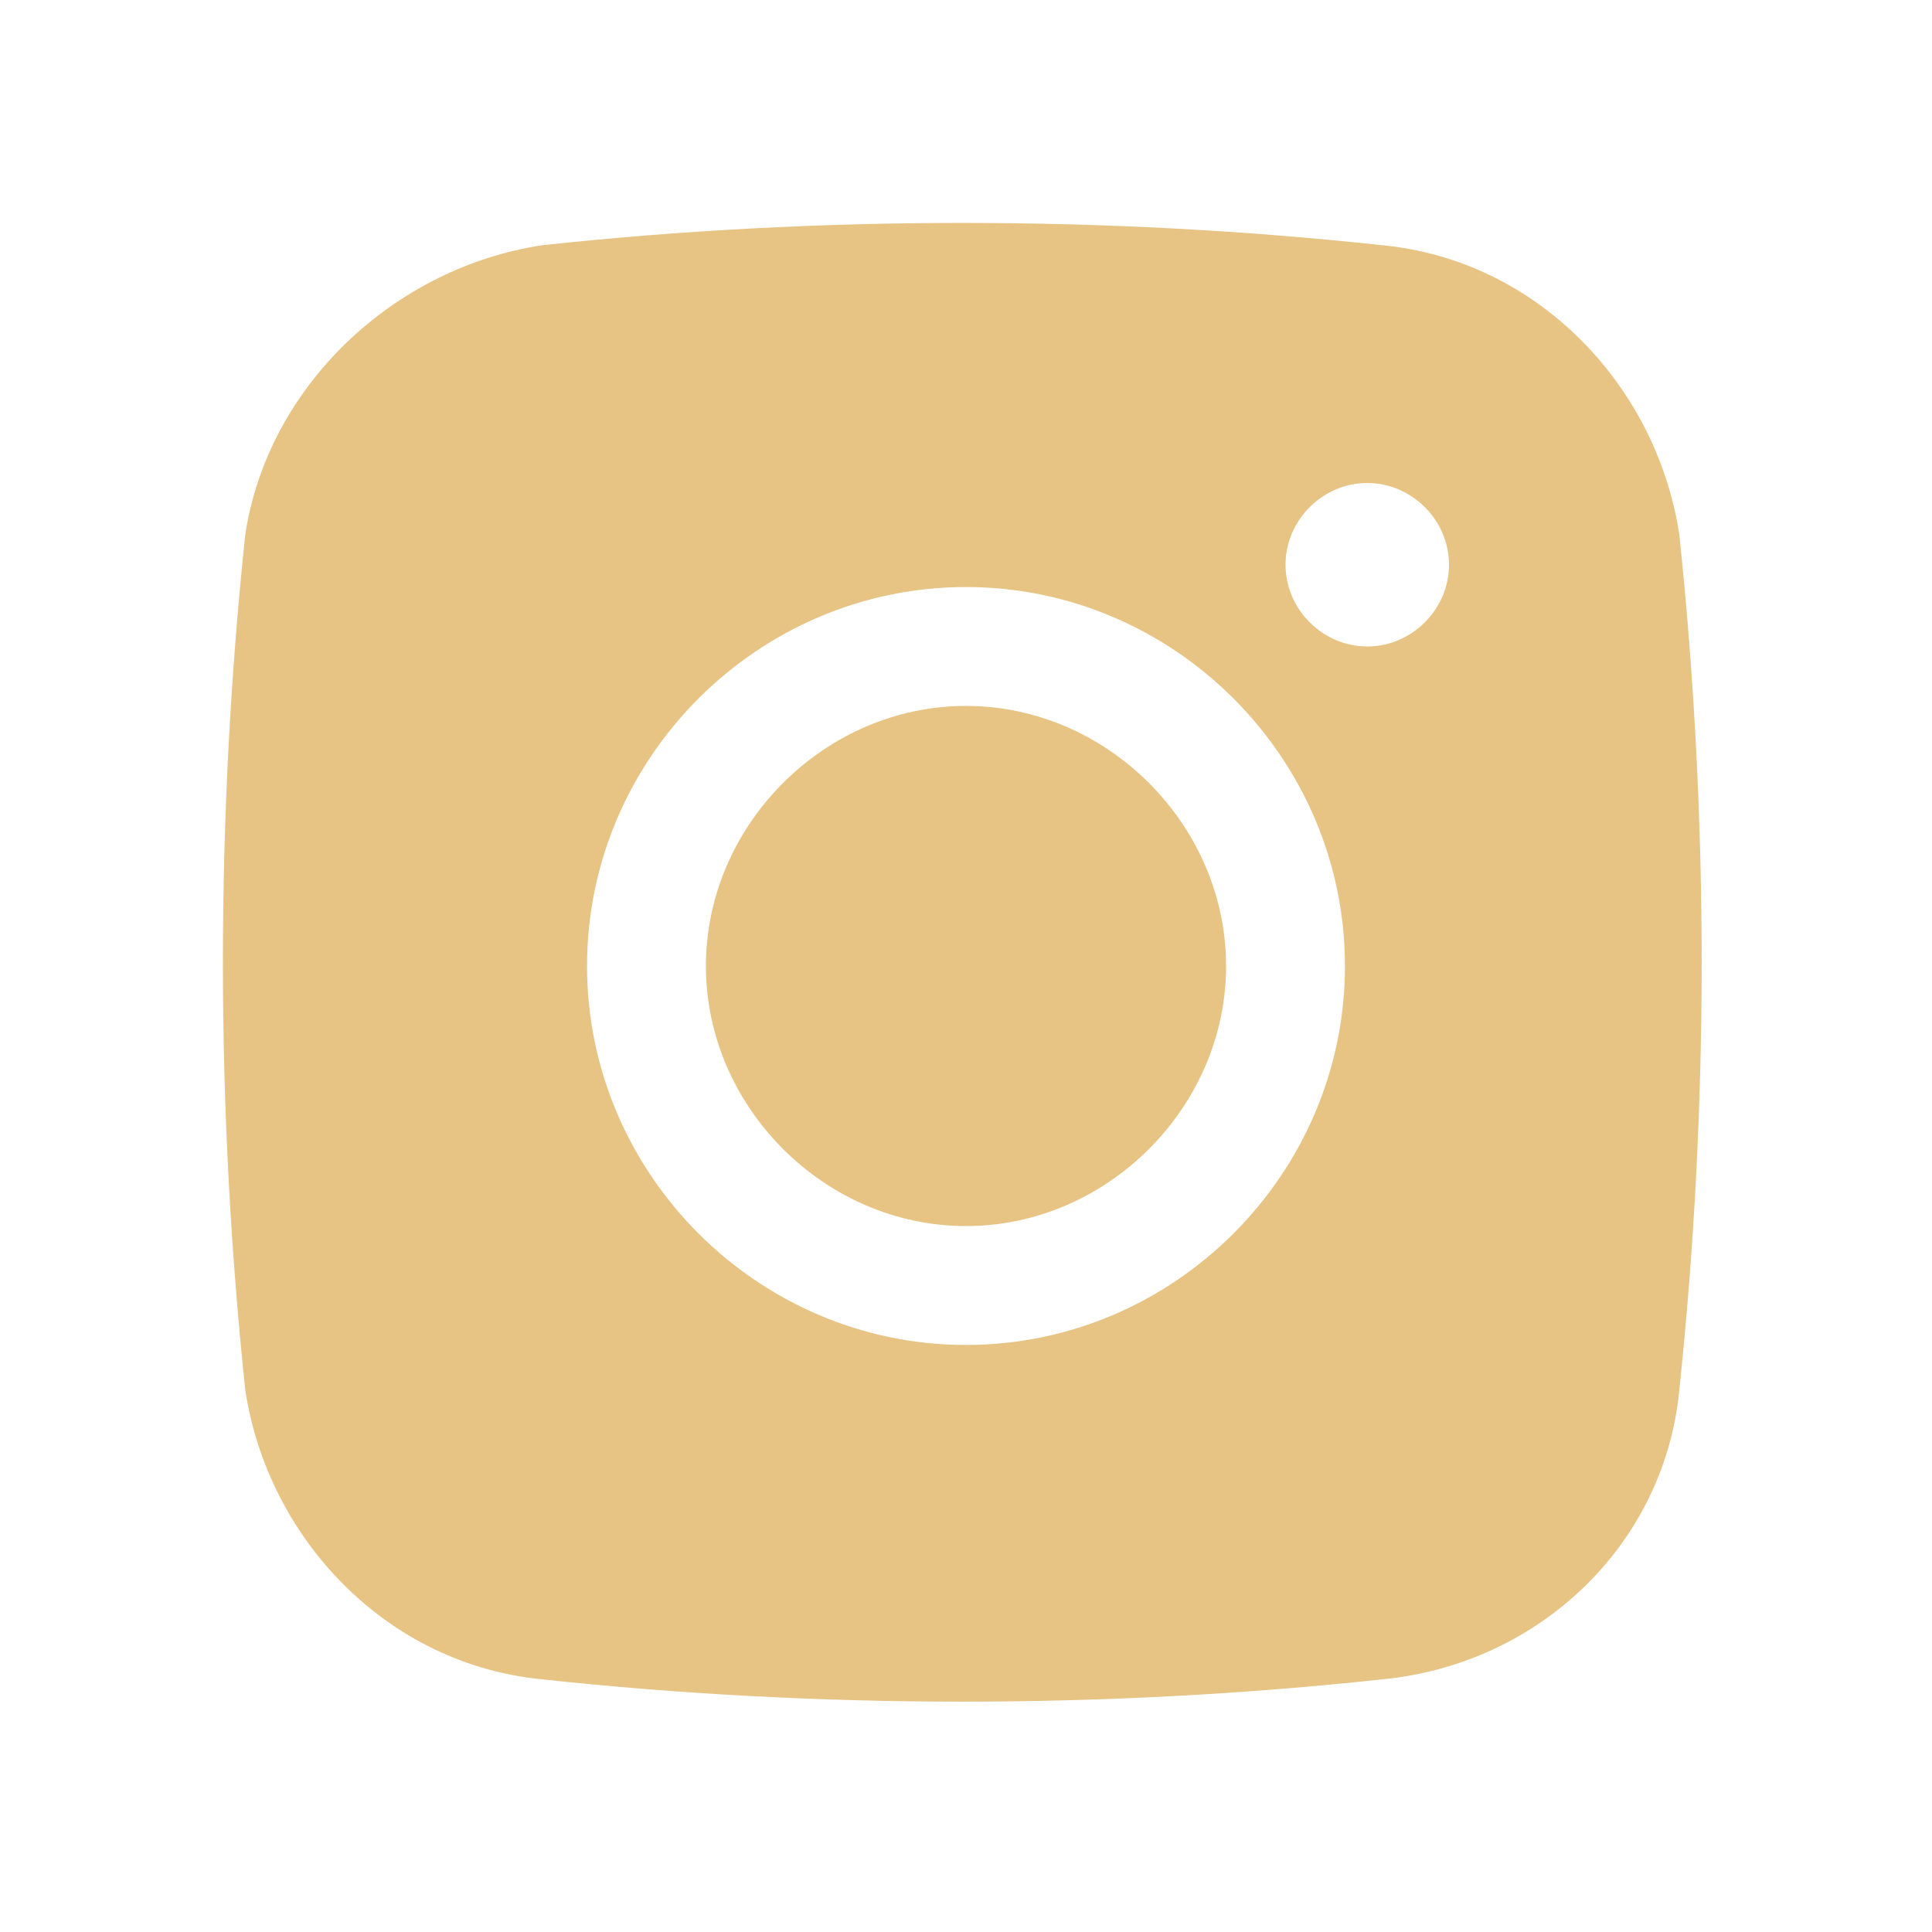 <?xml version="1.0" encoding="utf-8"?>
<!-- Generator: Adobe Illustrator 25.2.1, SVG Export Plug-In . SVG Version: 6.00 Build 0)  -->
<svg version="1.1" id="Laag_1" xmlns="http://www.w3.org/2000/svg" xmlns:xlink="http://www.w3.org/1999/xlink" x="0px" y="0px"
	 viewBox="0 0 26 26" style="enable-background:new 0 0 26 26;" xml:space="preserve">
<style type="text/css">
	.st0{fill:#E7C384;}
	.st1{fill-rule:evenodd;clip-rule:evenodd;fill:#E7C384;}
</style>
<path class="st0" d="M13,9.5c-1.9,0-3.5,1.6-3.5,3.5s1.6,3.5,3.5,3.5s3.5-1.6,3.5-3.5S14.9,9.5,13,9.5z"/>
<path class="st1" d="M7.3,3.3c3.7-0.4,7.6-0.4,11.3,0c2.1,0.2,3.7,1.9,4,3.9c0.4,3.8,0.4,7.7,0,11.5c-0.2,2.1-1.9,3.7-4,3.9
	c-3.7,0.4-7.6,0.4-11.3,0c-2.1-0.2-3.7-1.9-4-3.9c-0.4-3.8-0.4-7.7,0-11.5C3.6,5.2,5.3,3.6,7.3,3.3z M18.4,6.5
	c-0.6,0-1.1,0.5-1.1,1.1s0.5,1.1,1.1,1.1c0.6,0,1.1-0.5,1.1-1.1S19,6.5,18.4,6.5z M7.9,13c0-2.8,2.3-5.1,5.1-5.1
	c2.8,0,5.1,2.3,5.1,5.1s-2.3,5.1-5.1,5.1C10.2,18.1,7.9,15.8,7.9,13z"/>
</svg>

